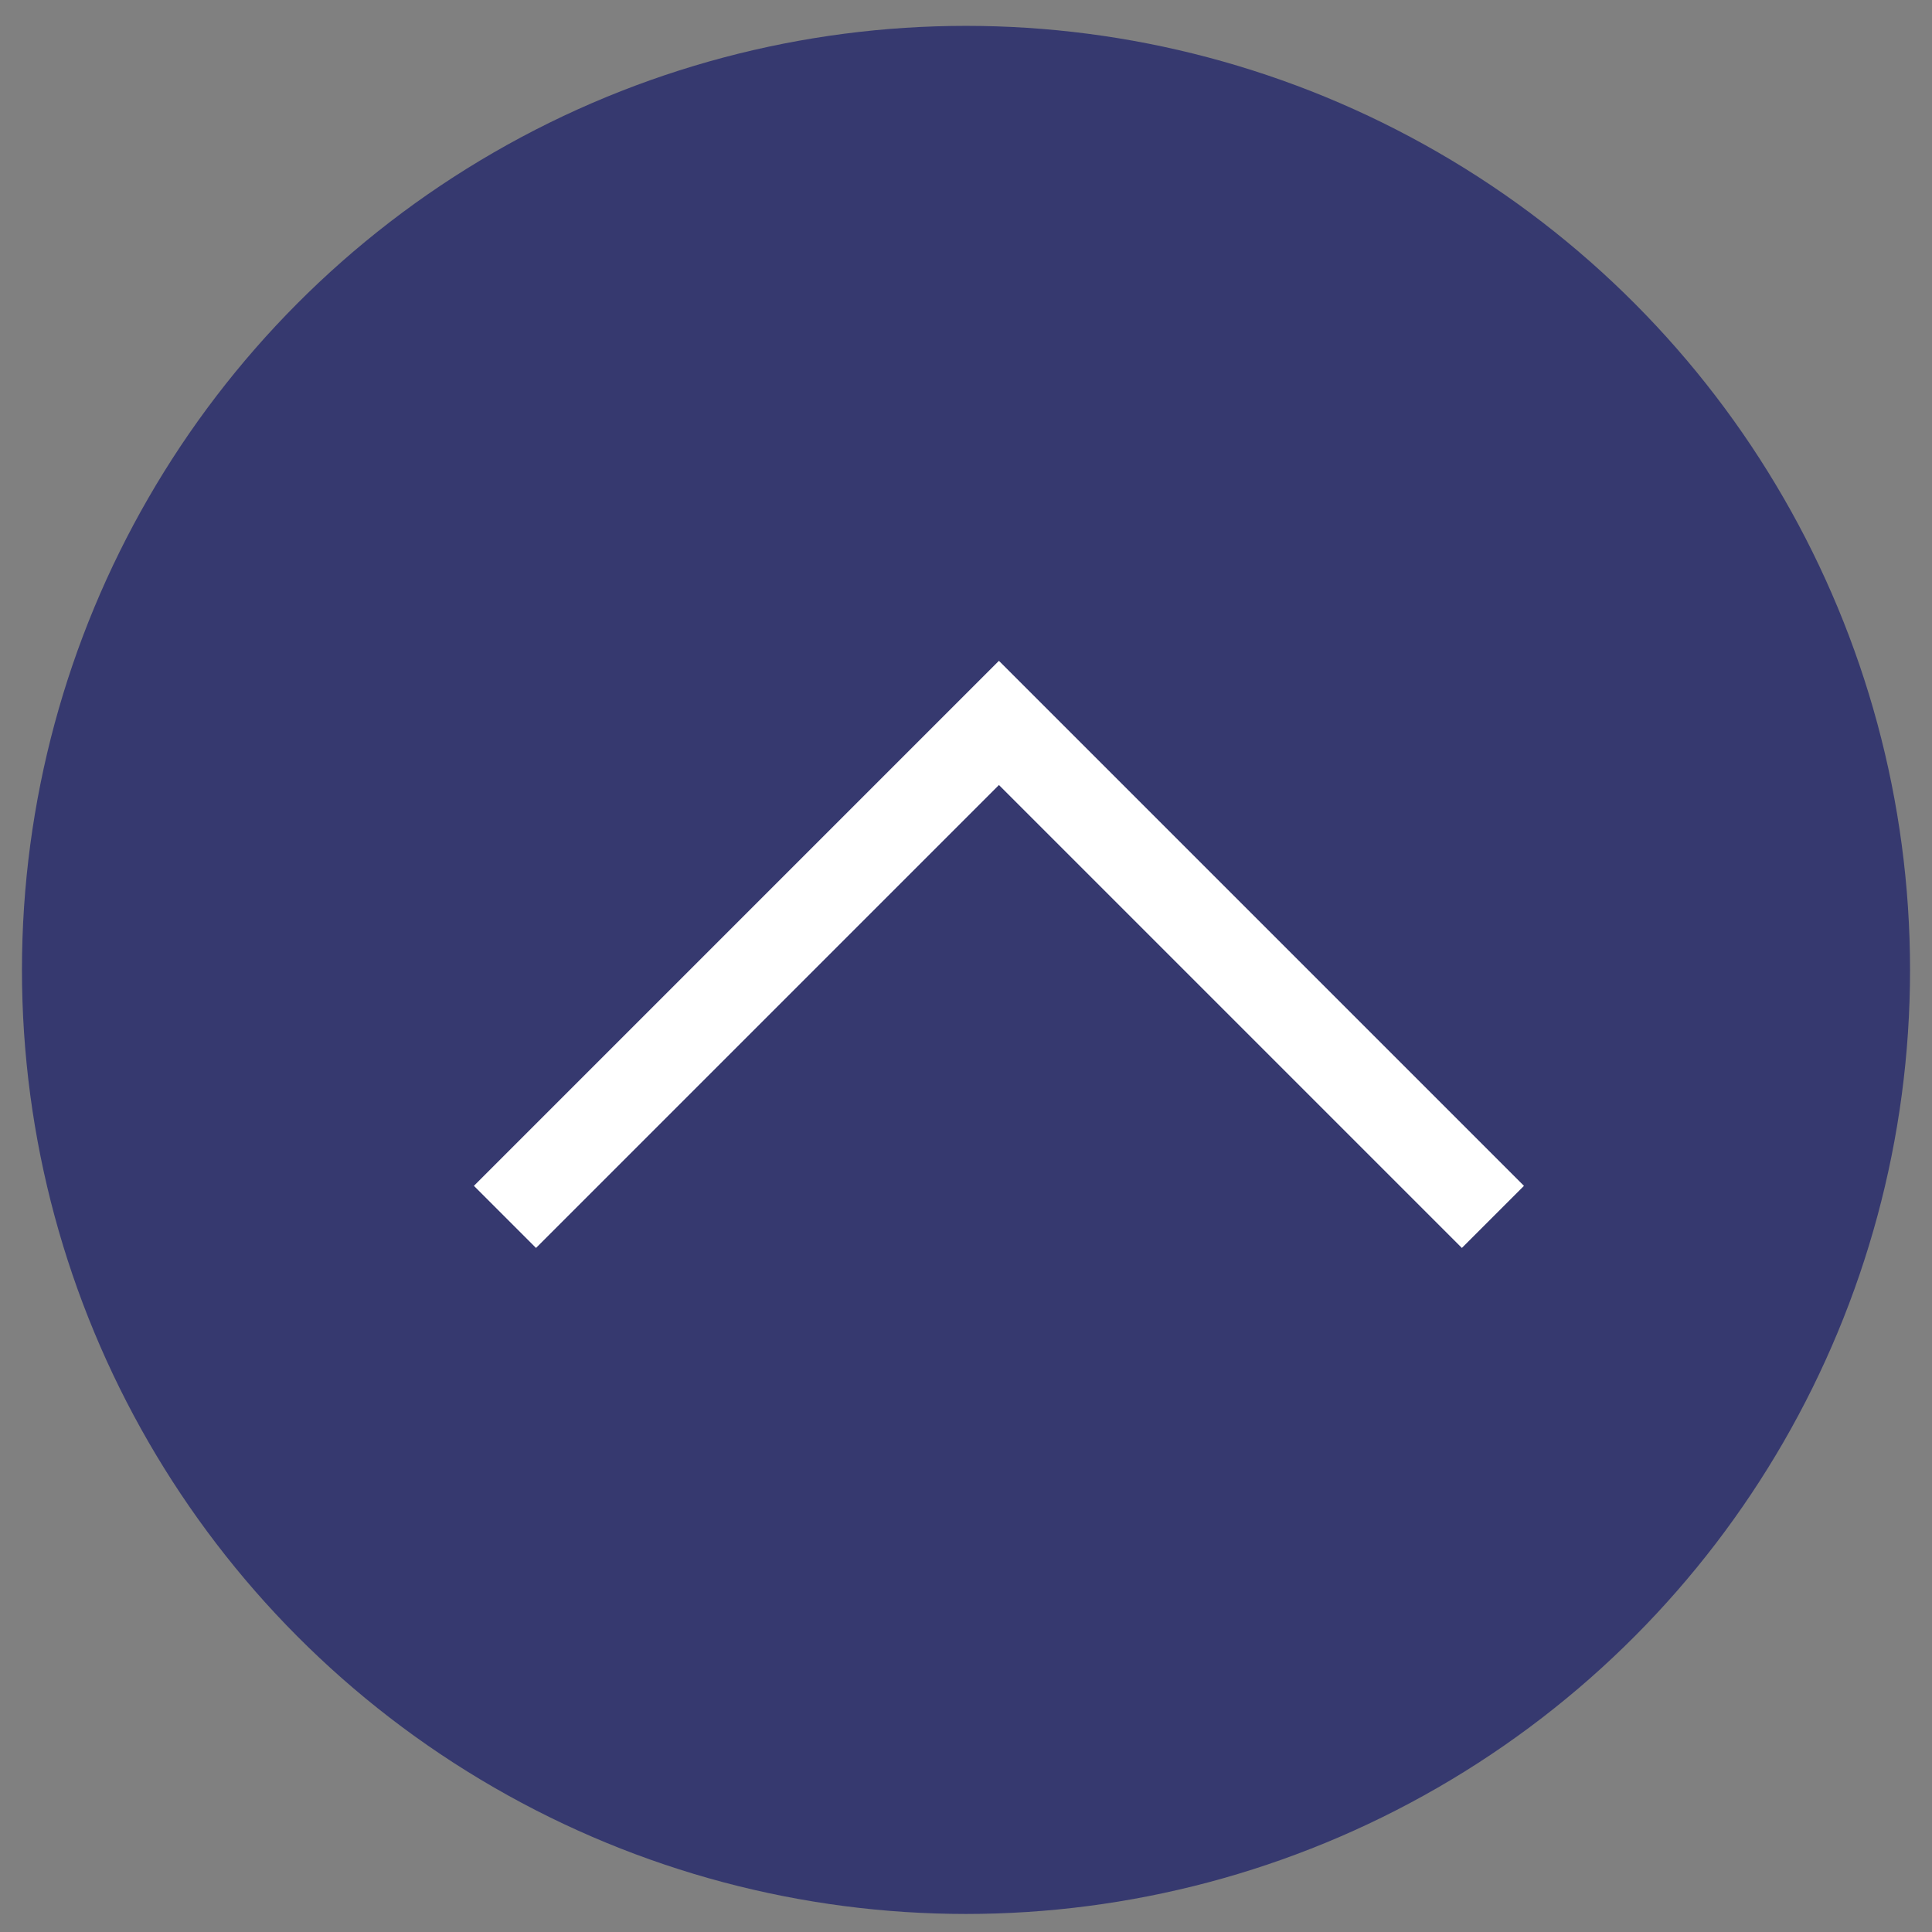 <svg xmlns="http://www.w3.org/2000/svg" width="44" height="44" viewBox="0 0 44 44" fill="none"><rect x="0" y="0" width="44" height="44" fill="#808080" stroke="none"/><circle cx="22" cy="22.089" r="21.5" fill="#36396F"></circle><path d="M11.5 27.714L22.75 16.464L34 27.714" stroke="white" stroke-width="2"></path></svg>